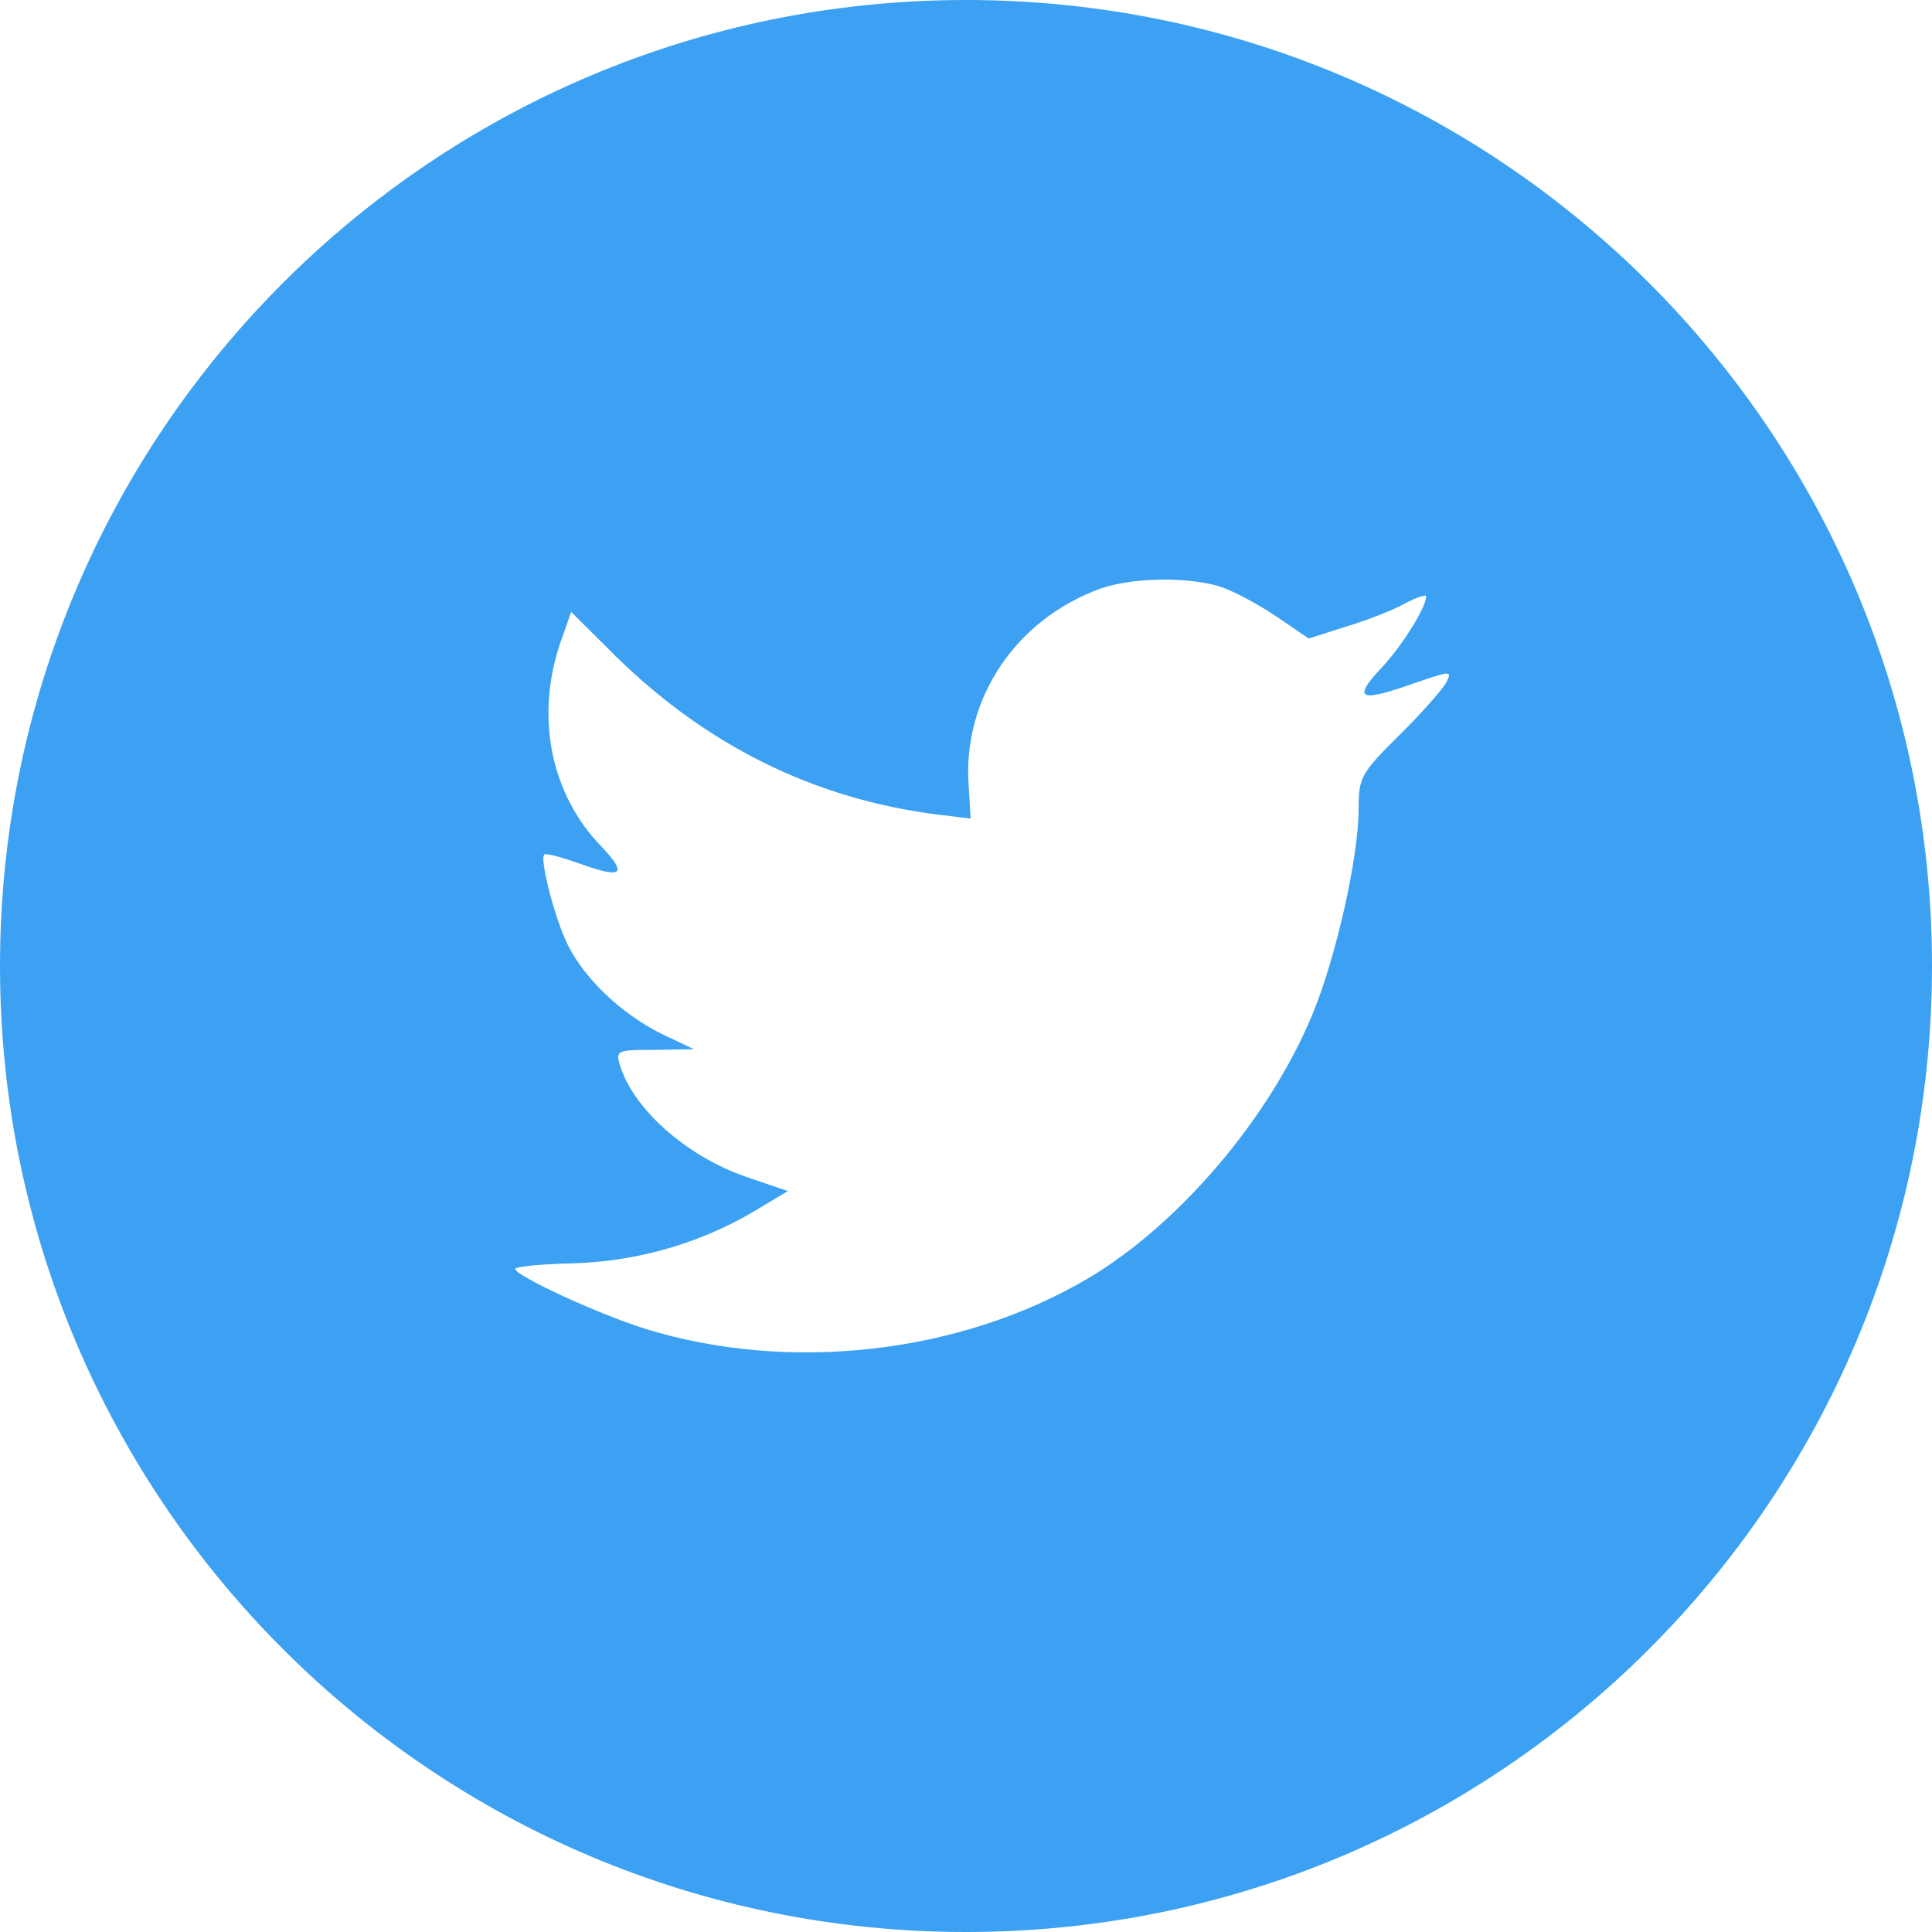 <?xml version="1.0" encoding="utf-8"?>
<!-- Generator: Adobe Illustrator 23.0.6, SVG Export Plug-In . SVG Version: 6.00 Build 0)  -->
<svg version="1.1" id="Layer_1" xmlns="http://www.w3.org/2000/svg" xmlns:xlink="http://www.w3.org/1999/xlink" x="0px" y="0px"
	 viewBox="0 0 50 50" style="enable-background:new 0 0 50 50;" xml:space="preserve">
<style type="text/css">
	.st0{fill:#3CA1F2;}
	.st1{fill-rule:evenodd;clip-rule:evenodd;fill:#3CA1F2;}
</style>
<path class="st1" d="M28.473,15.236c-2.183,0.794-3.562,2.842-3.405,5.084l0.052,0.865l-0.873-0.106
	c-3.178-0.406-5.954-1.782-8.312-4.096l-1.153-1.147l-0.297,0.848c-0.628,1.889-0.227,3.884,1.083,5.226
	c0.698,0.742,0.541,0.848-0.663,0.406c-0.419-0.141-0.786-0.247-0.821-0.194c-0.122,0.124,0.297,1.73,0.628,2.366
	c0.454,0.883,1.379,1.748,2.393,2.26l0.856,0.406L16.948,27.17c-0.978,0-1.012,0.018-0.907,0.389
	c0.349,1.147,1.728,2.366,3.265,2.896l1.083,0.37l-0.943,0.565c-1.397,0.813-3.038,1.272-4.68,1.306
	c-0.787,0.018-1.433,0.088-1.433,0.142c0,0.176,2.131,1.164,3.37,1.553c3.719,1.147,8.137,0.652,11.455-1.307
	c2.357-1.395,4.714-4.167,5.815-6.851c0.594-1.429,1.188-4.043,1.188-5.295c0-0.812,0.052-0.918,1.03-1.889
	c0.577-0.565,1.117-1.183,1.222-1.359c0.175-0.336,0.157-0.336-0.733-0.036c-1.484,0.53-1.694,0.459-0.96-0.335
	c0.541-0.565,1.188-1.589,1.188-1.889c0-0.052-0.262,0.035-0.559,0.194c-0.314,0.177-1.012,0.442-1.537,0.6
	l-0.943,0.301l-0.856-0.583c-0.472-0.318-1.134-0.671-1.484-0.777C30.638,14.918,29.276,14.953,28.473,15.236z
	 M25,50C11.193,50,0,38.807,0,25C0,11.193,11.193,0,25,0s25,11.193,25,25C50,38.807,38.807,50,25,50z"/>
</svg>

